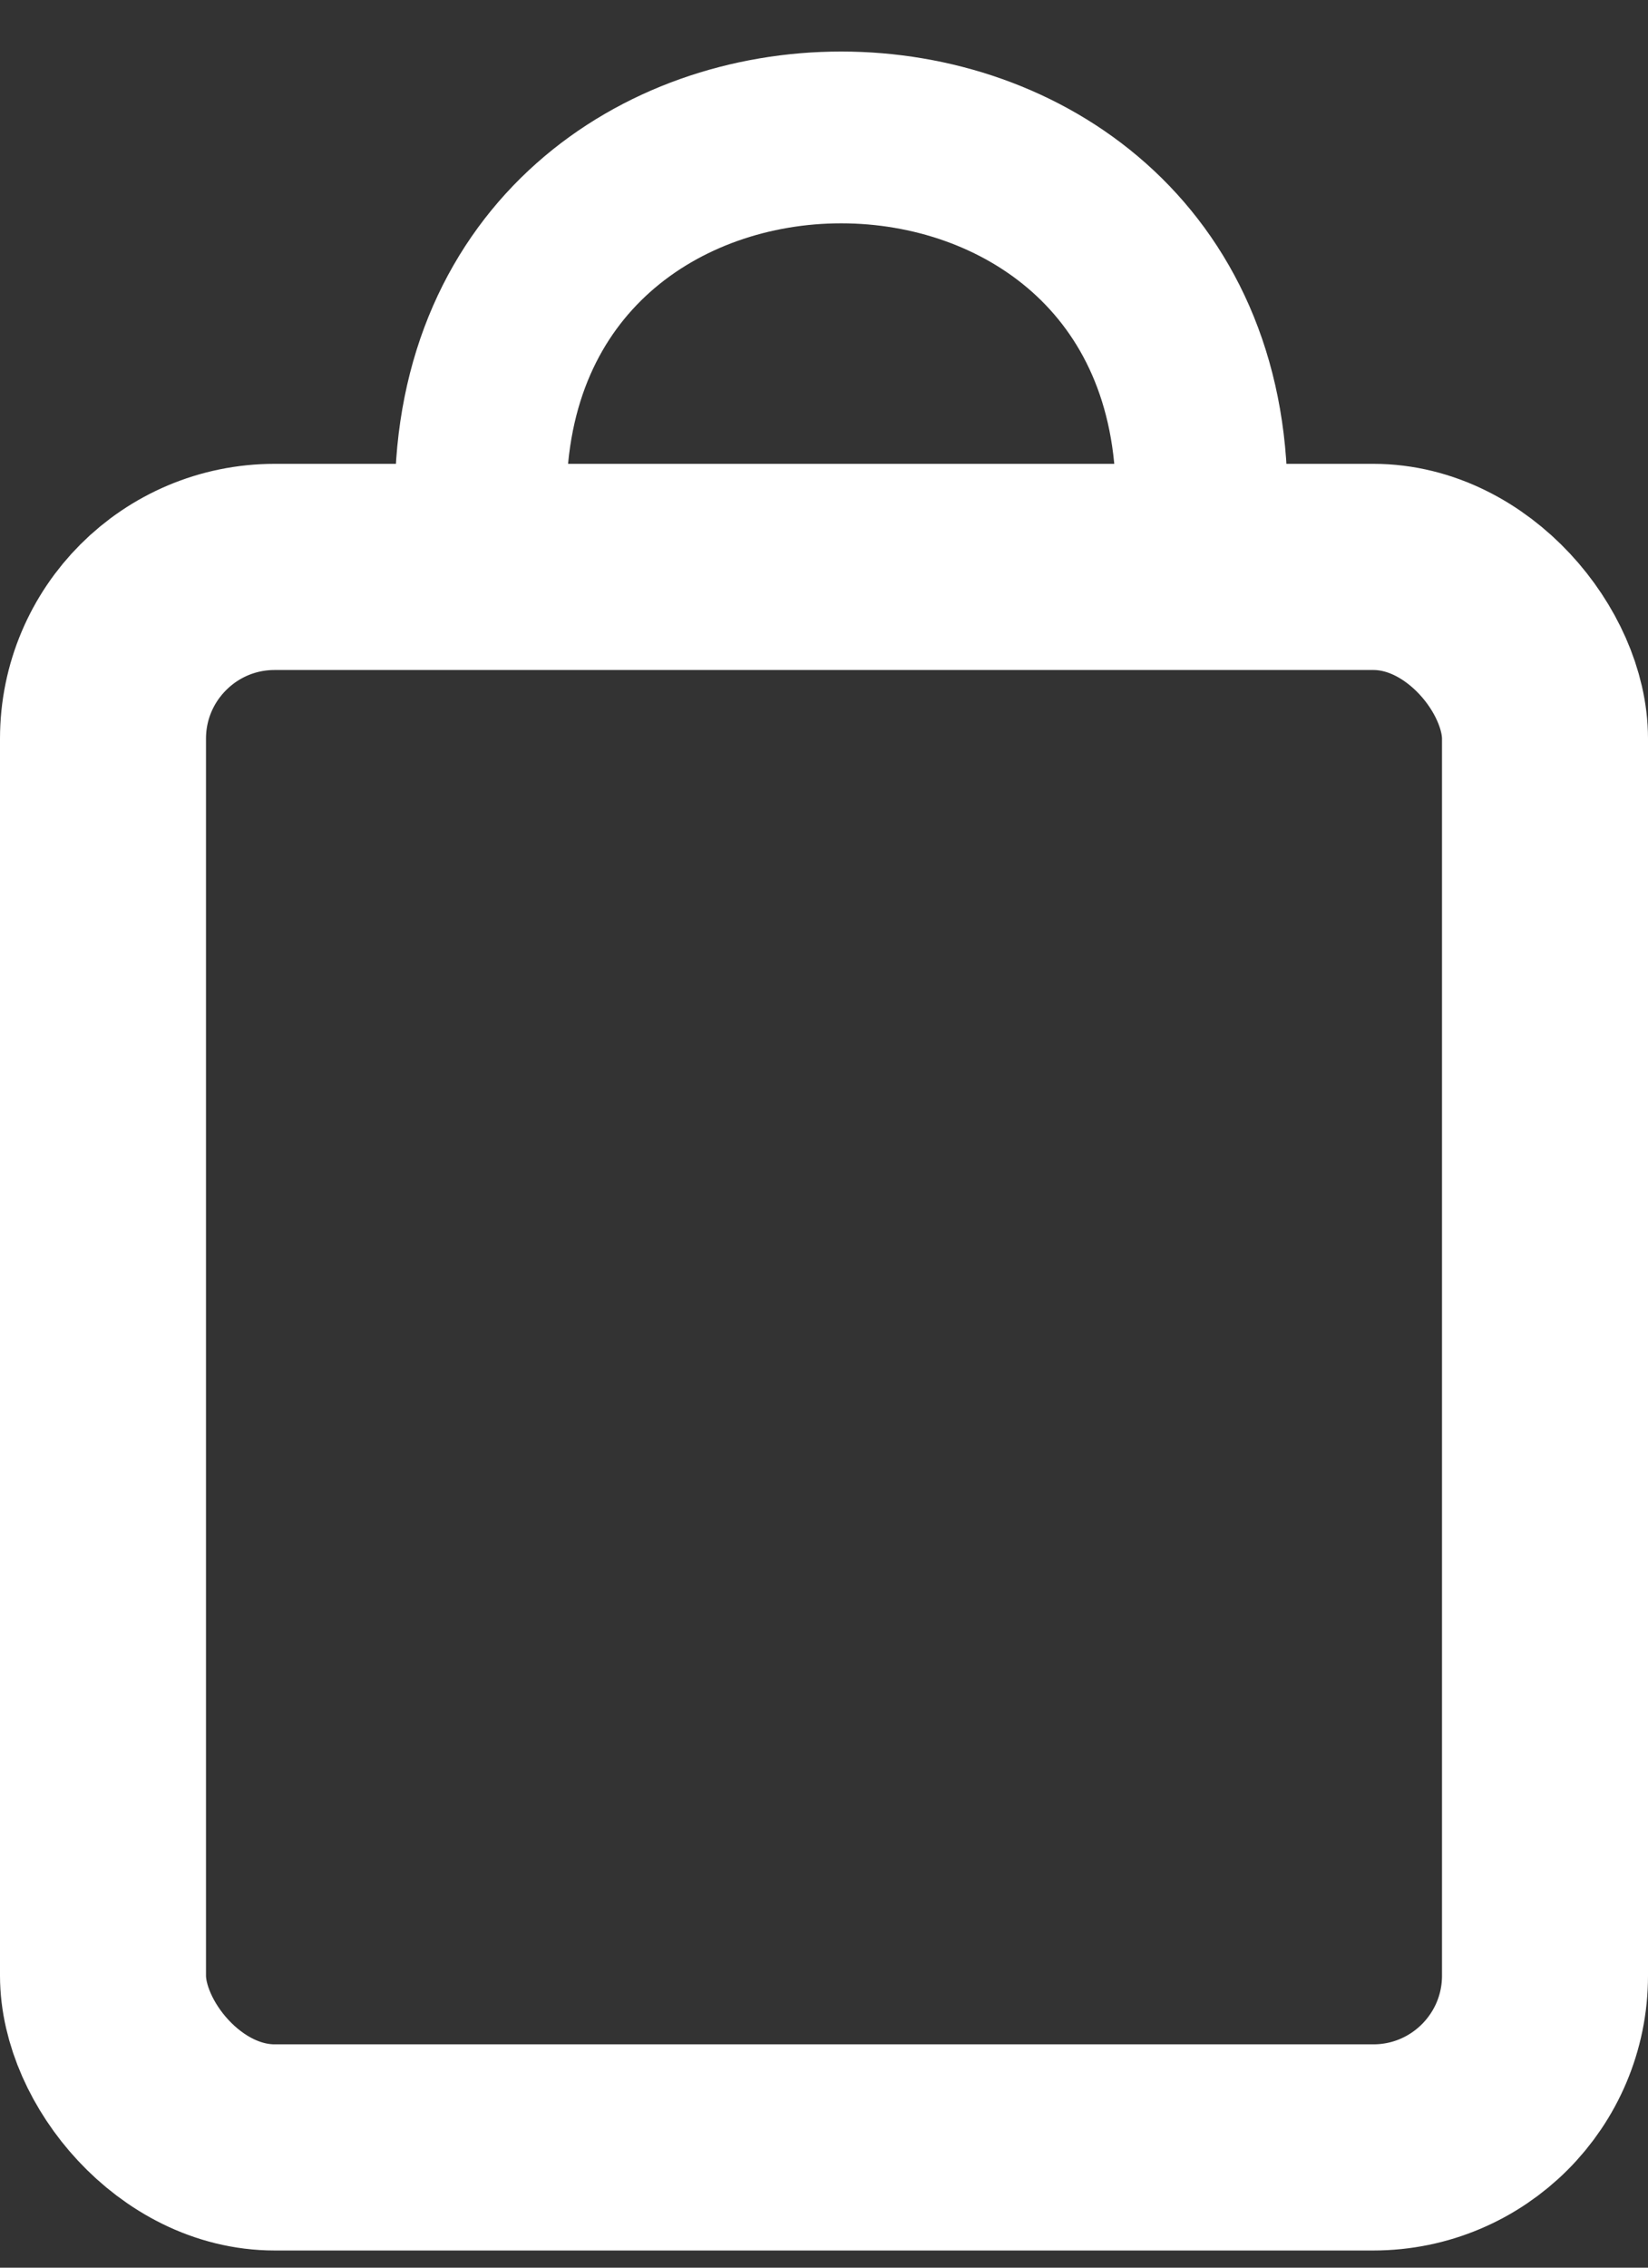 <svg width="24" height="33" viewBox="0 0 24 33" fill="none" xmlns="http://www.w3.org/2000/svg">
<rect x="0" y="0" width="24" height="33" fill="#333333" stroke="none"/>
<rect x="1.5" y="8.25" width="21" height="23" rx="2.5" stroke="white" stroke-width="3"/>
<path d="M7 7.25C7 0.25 17.5 0.25 17.5 7.25" stroke="white" stroke-width="2.5"/>
</svg>
